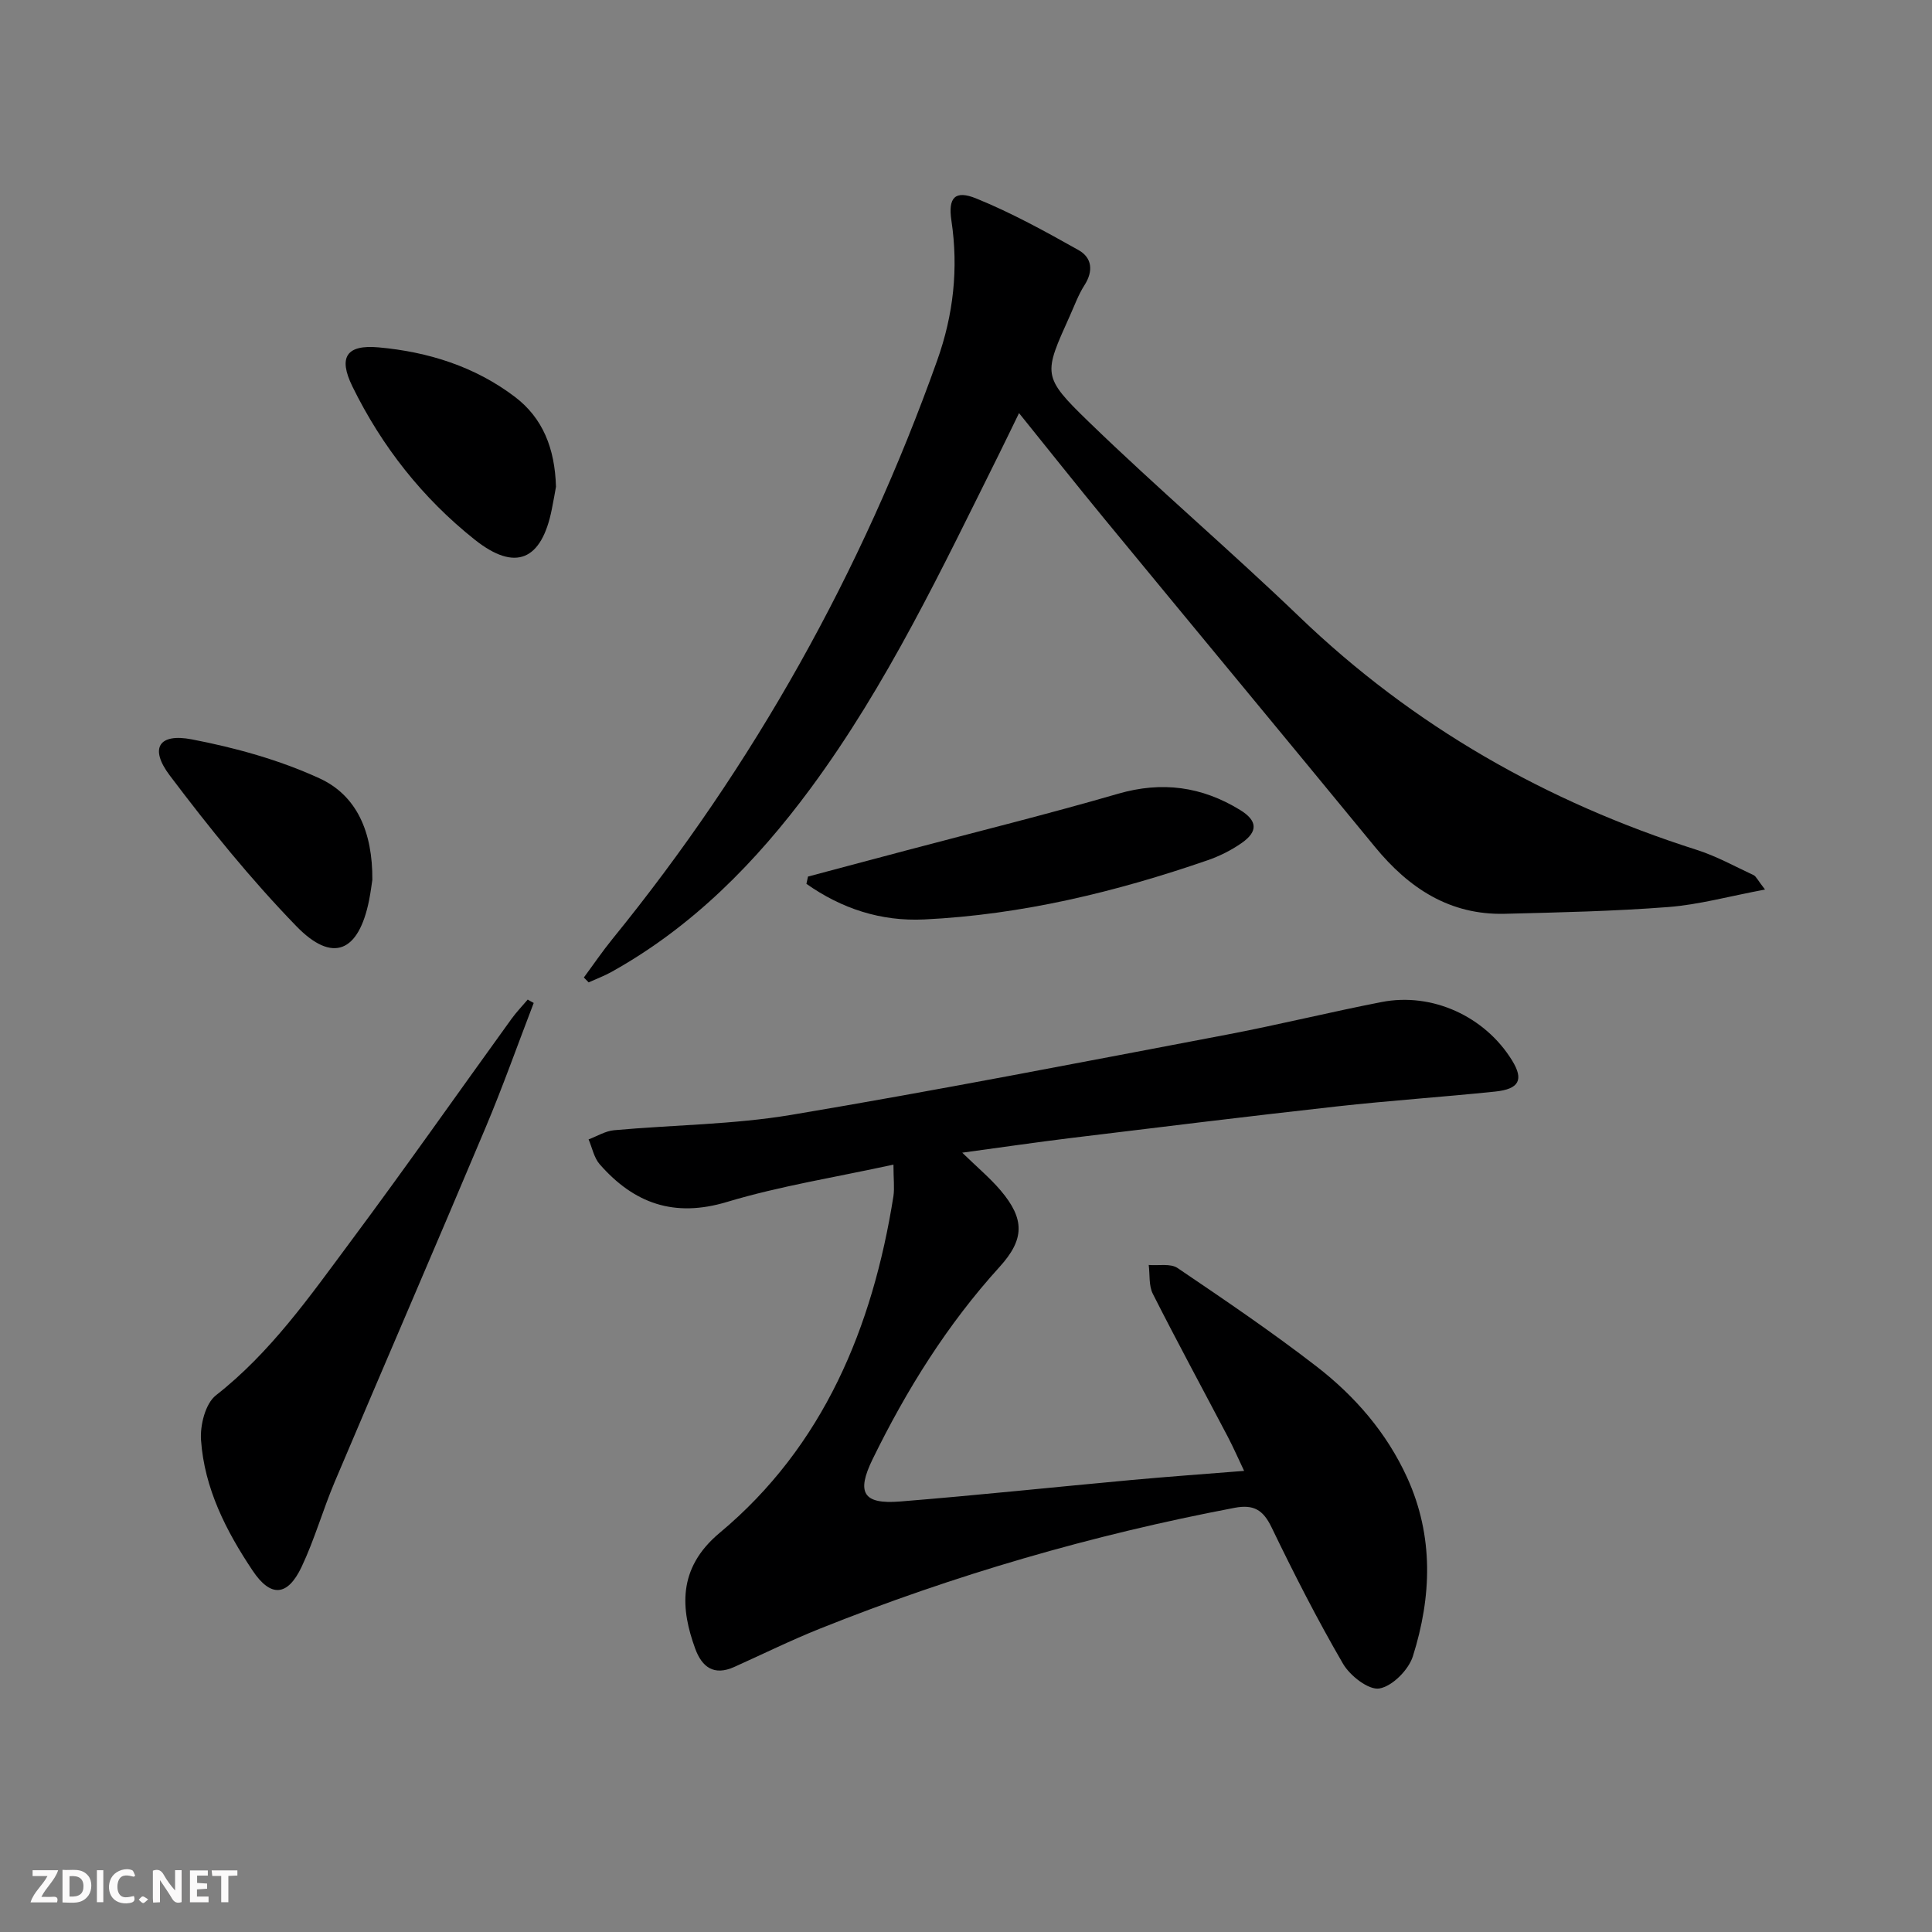 <svg enable-background="new 0 0 400 400" viewBox="0 0 400 400" xmlns="http://www.w3.org/2000/svg"><rect x="0" y="0" width="400" height="400" fill="#808080" stroke="none"/><g fill="#fbfafa"><path d="m37.59 393.81c-.92.31-1.52.05-2-.78-.7-1.2-1.52-2.34-2.47-3.78v4.59c-.55.03-.95.05-1.41.07-.03-.37-.06-.64-.06-.91 0-1.91 0-3.81 0-5.7 1.13-.41 1.77-.03 2.29.91.62 1.11 1.38 2.14 2.31 3.19v-4.2h1.35v6.61z"/><path d="m12.94 393.88v-6.75c1.9.19 3.93-.54 5.37 1.29.8 1.01.78 2.88.03 3.97-1.37 1.97-3.4 1.51-5.4 1.49m1.45-1.22c2.04.12 2.92-.58 2.89-2.21-.03-1.51-.98-2.19-2.89-2z"/><path d="m11.81 393.87h-5.49c.68-2.18 2.47-3.48 3.51-5.45h-3.08v-1.21h5.29c-.71 2.13-2.44 3.48-3.47 5.51.86 0 1.63.04 2.39-.01.79-.05 1.14.21.85 1.16"/><path d="m39.33 393.86v-6.61h3.7v1.07h-2.22v1.52c.68.04 1.34.09 2.07.13v1.07c-.72.05-1.38.09-2.1.14v1.48h2.4v1.19h-3.85z"/><path d="m27.71 388.56c-1.15-.3-2.46-.61-3.1.64-.37.73-.41 1.93-.06 2.67.63 1.35 1.99.93 3.17.68.35.94-.01 1.32-.93 1.46-1.62.25-3.05-.27-3.76-1.48-.73-1.25-.6-3.03.31-4.17.88-1.11 2.71-1.7 4-1.16.32.13.44.74.65 1.12-.1.08-.19.16-.28.24"/><path d="m49.15 387.24v1.07c-.59.02-1.17.05-1.87.08v5.44h-1.48v-5.44h-1.85c-.05-.4-.08-.73-.13-1.15z"/><path d="m20.06 387.21h1.33v6.62h-1.33z"/><path d="m30.68 393.25c-.49.38-.8.79-1.05.76-.32-.05-.6-.45-.9-.7.26-.24.51-.64.8-.67.29-.04.62.3 1.15.61"/></g><path d="m184.98 241.12c-11.98 2.62-23.47 4.42-34.5 7.74-10.95 3.29-19.23.27-26.31-7.8-1.19-1.35-1.56-3.42-2.31-5.16 1.76-.66 3.48-1.74 5.29-1.9 12.23-1.11 24.62-1.16 36.69-3.18 30.1-5.05 60.07-10.9 90.06-16.59 10.76-2.04 21.4-4.68 32.15-6.77 10.51-2.05 21.42 3 27.02 12.11 2.43 3.96 1.5 5.91-3.53 6.43-10.9 1.13-21.84 1.86-32.73 3.07-18.32 2.04-36.62 4.29-54.91 6.52-7.2.88-14.37 1.93-22.68 3.06 3.13 3.05 5.77 5.25 7.96 7.83 5.03 5.94 4.94 10.12-.22 15.81-10.83 11.92-19.26 25.42-26.3 39.83-3.39 6.94-1.95 9.36 5.67 8.75 16.06-1.29 32.08-3 48.12-4.47 7.44-.68 14.89-1.21 23.13-1.87-1.2-2.52-2.21-4.84-3.38-7.07-5.18-9.86-10.49-19.65-15.52-29.59-.86-1.7-.59-3.96-.85-5.97 2.01.17 4.5-.36 5.97.63 9.74 6.59 19.49 13.2 28.79 20.39 7.95 6.15 14.52 13.72 18.76 23.03 5.52 12.15 5.06 24.64 1.17 36.97-.89 2.81-4.25 6.2-6.93 6.66-2.22.38-6.07-2.62-7.52-5.1-5.35-9.19-10.19-18.7-14.82-28.29-1.75-3.61-3.71-4.76-7.66-4.01-29.43 5.59-58.06 13.9-85.87 25.03-6 2.4-11.81 5.27-17.71 7.92-4.19 1.88-6.68.05-8.09-3.84-2.89-7.95-3.83-16.5 5.08-23.93 21.48-17.92 31.67-42.51 35.98-69.73.24-1.73 0-3.56 0-6.51z" fill="#000001"/><path d="m365.43 184.17c-7.47 1.4-13.69 3.13-20 3.62-11.26.87-22.58 1.12-33.87 1.4-11.42.29-19.88-5.31-26.89-13.85-18.59-22.63-37.29-45.17-55.91-67.79-5.81-7.06-11.49-14.22-17.78-22.02-1.51 3.09-2.76 5.7-4.04 8.28-11.86 23.82-23.25 47.94-39.14 69.45-11.25 15.23-24.41 28.61-41.17 37.95-1.52.85-3.17 1.46-4.76 2.18-.33-.34-.66-.67-.99-1.01 1.96-2.65 3.82-5.39 5.9-7.95 29.33-36.06 51.67-76.04 67.26-119.82 3.35-9.4 4.43-19 2.94-28.94-.72-4.79.76-6.35 5.11-4.59 7.32 2.97 14.3 6.82 21.21 10.7 2.8 1.57 3.11 4.34 1.22 7.28-1.25 1.94-2.04 4.17-3 6.29-5.45 12.13-5.85 12.54 3.86 21.95 14.22 13.78 29.32 26.64 43.6 40.36 23.62 22.7 51.2 38.39 82.29 48.29 4.09 1.3 7.91 3.43 11.82 5.25.49.25.78.97 2.34 2.97z" fill="#000001"/><path d="m110.5 207.65c-3.31 8.61-6.39 17.32-9.97 25.82-10.31 24.49-20.87 48.87-31.23 73.33-2.45 5.79-4.17 11.92-6.85 17.59-2.92 6.17-6.42 6.36-10.14.8-5.5-8.22-9.99-17.02-10.69-27.03-.22-3.08.9-7.56 3.08-9.27 11.35-8.89 19.45-20.5 27.87-31.82 11.32-15.21 22.21-30.74 33.32-46.11 1.02-1.41 2.24-2.68 3.37-4.01.4.25.82.47 1.24.7z" fill="#000001"/><path d="m167.29 181.48c6.69-1.78 13.39-3.56 20.08-5.34 14.71-3.9 29.5-7.56 44.11-11.8 9.1-2.64 17.35-1.5 25.26 3.35 3.59 2.2 3.77 4.43.37 6.82-2.15 1.51-4.59 2.73-7.07 3.59-19.02 6.57-38.46 11.28-58.65 12.26-9.04.44-17.16-2.25-24.43-7.37.1-.5.22-1.01.33-1.51z" fill="#000001"/><path d="m115.11 100.78c-.19 1.06-.5 2.86-.86 4.64-2.1 10.59-7.53 13.01-15.95 6.32-10.8-8.58-19.26-19.32-25.34-31.73-2.98-6.09-1.22-8.69 5.43-8.09 10.24.92 19.93 3.96 28.22 10.25 5.76 4.38 8.27 10.63 8.5 18.61z" fill="#000001"/><path d="m77.09 182.16c-.1.62-.32 2.43-.67 4.21-2.16 10.77-7.55 13.13-15.07 5.38-9.44-9.73-18.04-20.37-26.21-31.21-4.24-5.62-2.28-8.78 4.58-7.46 9 1.73 18.09 4.24 26.39 8.05 7.76 3.54 11.05 11.12 10.98 21.03z" fill="#000001"/></svg>
